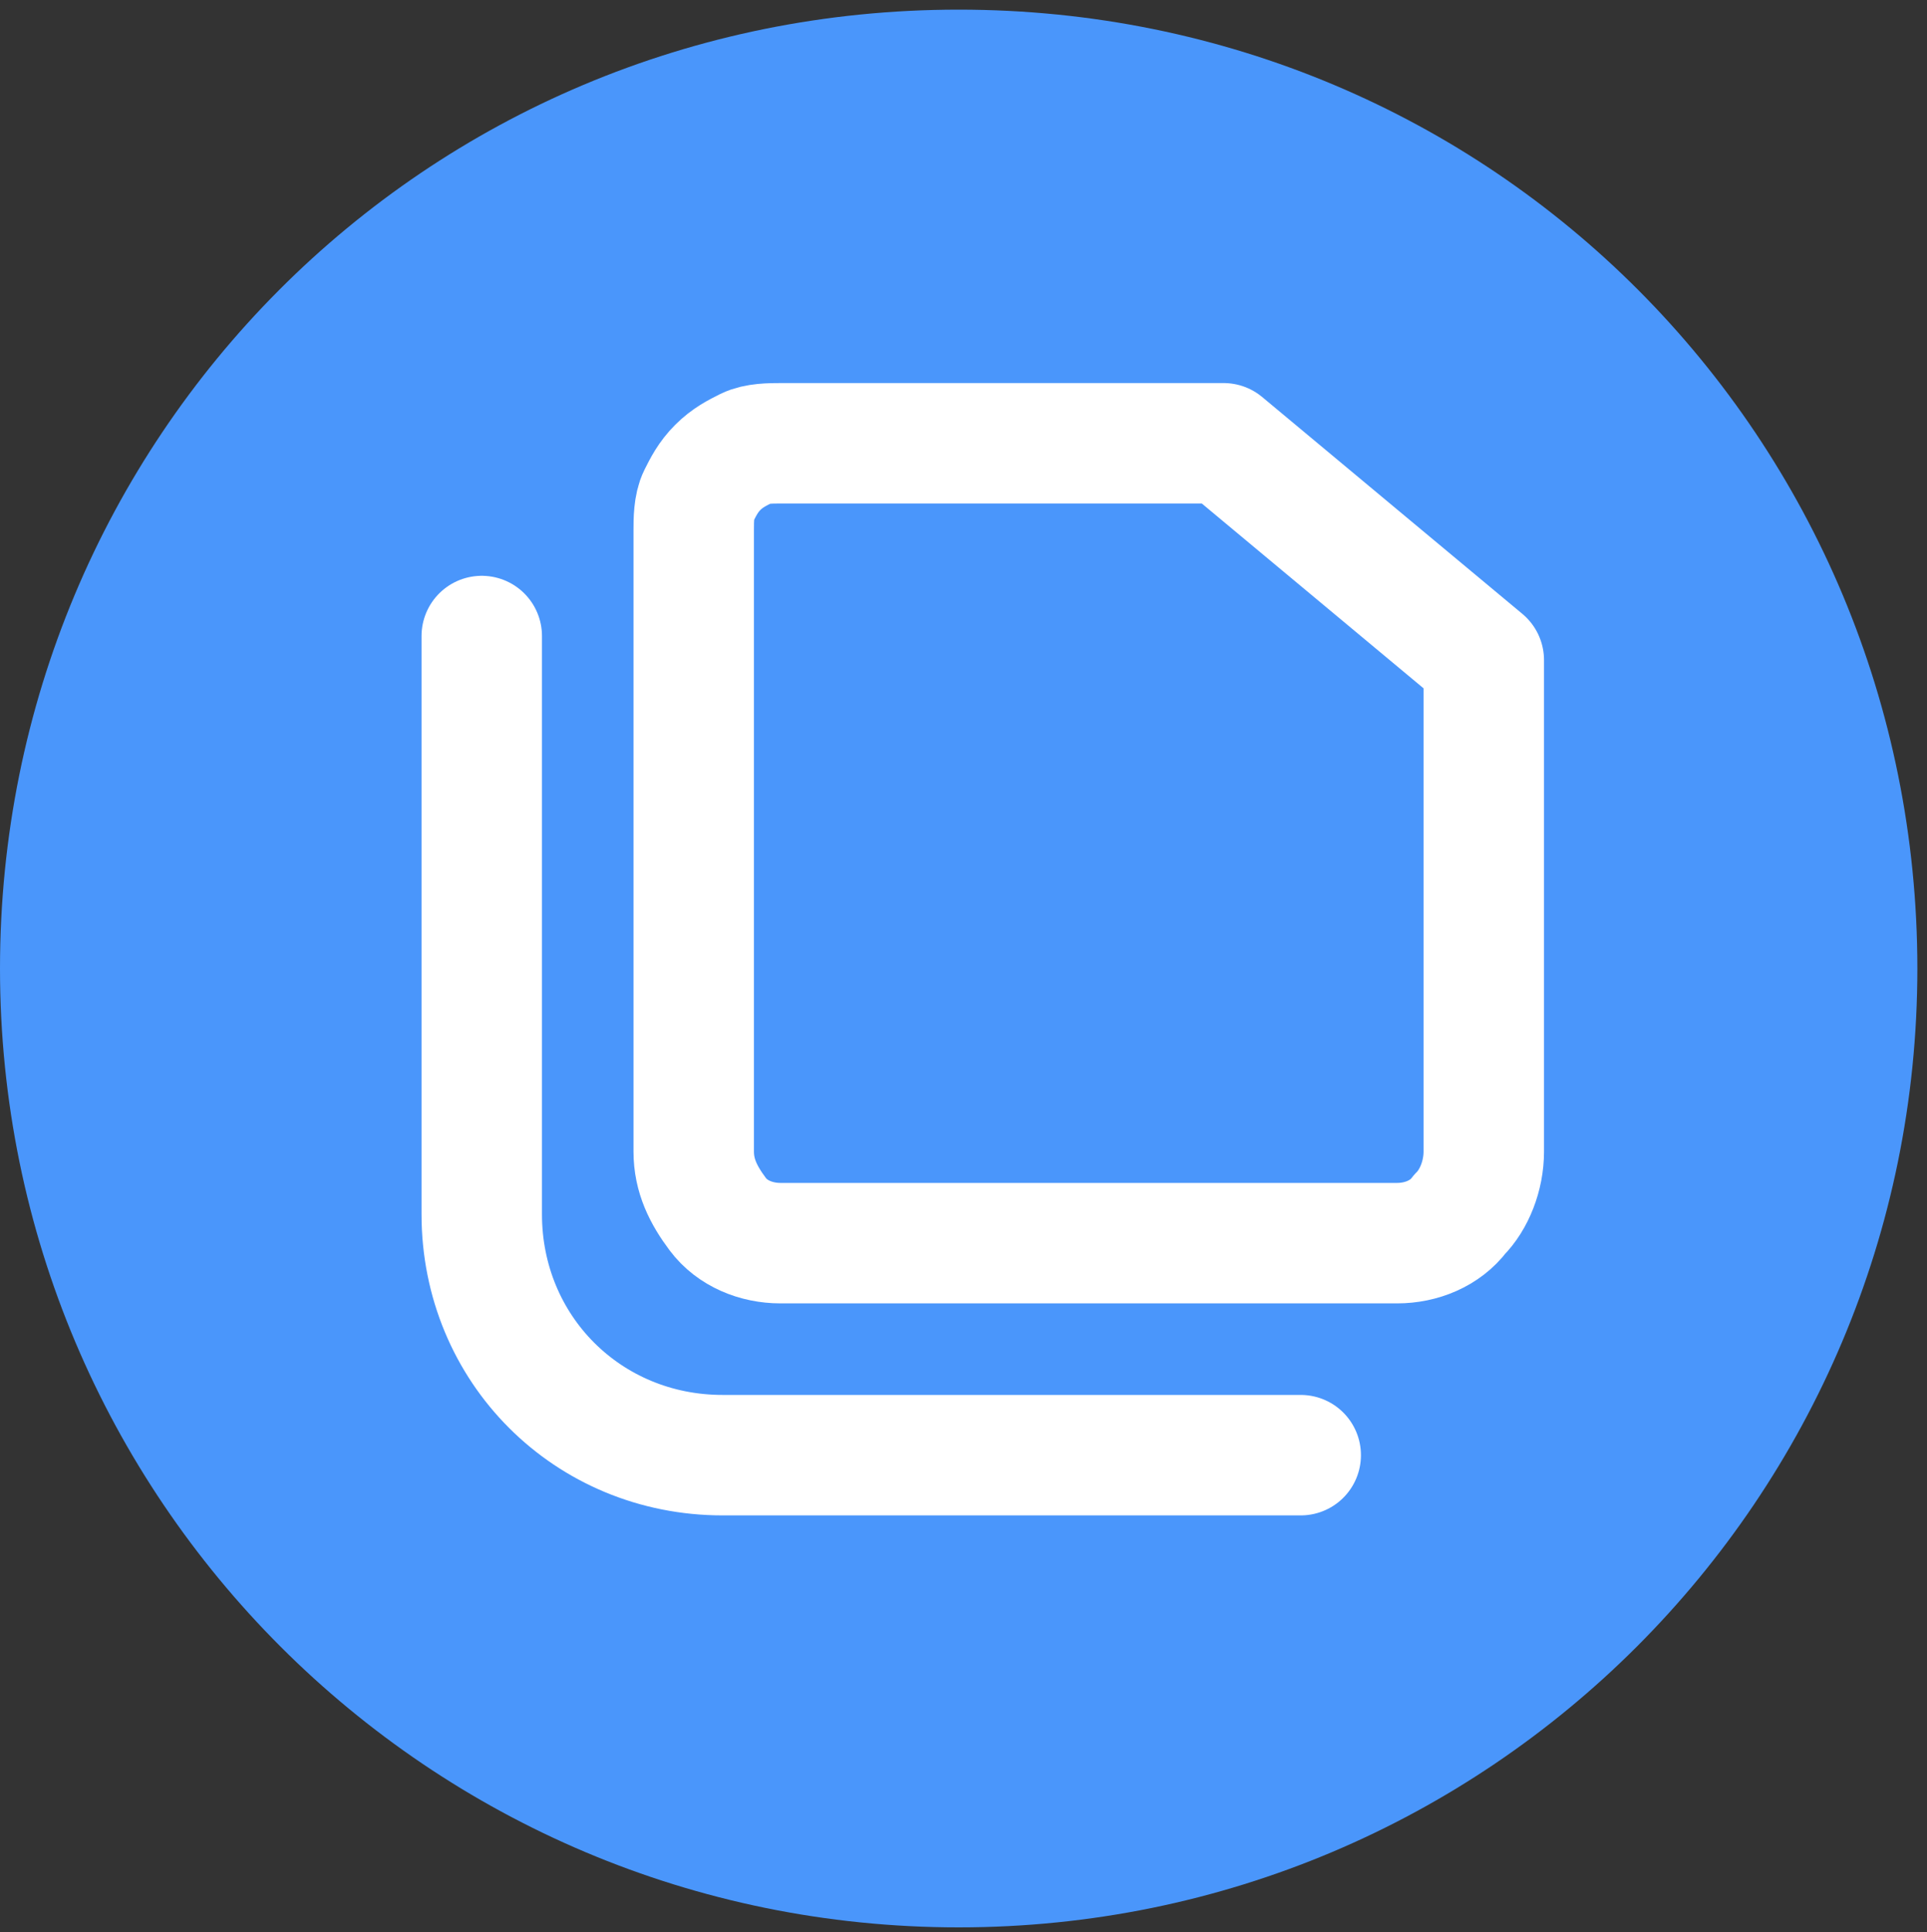 <?xml version="1.0" encoding="UTF-8"?> <!-- Generator: Adobe Illustrator 26.3.1, SVG Export Plug-In . SVG Version: 6.00 Build 0) --> <svg xmlns="http://www.w3.org/2000/svg" xmlns:xlink="http://www.w3.org/1999/xlink" id="Layer_1" x="0px" y="0px" viewBox="0 0 40 40.1" style="enable-background:new 0 0 40 40.1;" xml:space="preserve"><rect x="0" y="0" width="40" height="40.1" fill="#333333" stroke="none"/> <style type="text/css"> .st0{clip-path:url(#SVGID_00000117645492809267092110000002859012392967496125_);} .st1{fill:#4A96FB;} .st2{fill:none;stroke:#FFFFFF;stroke-width:2.5;stroke-linecap:round;stroke-linejoin:round;} .st3{fill:none;stroke:#FFFFFF;stroke-width:2.5;stroke-linecap:round;} </style> <g> <defs> <rect id="SVGID_1_" y="-0.8" width="39.9" height="42"></rect> </defs> <clipPath id="SVGID_00000013157386911963346360000012047216966512586125_"> <use xlink:href="#SVGID_1_" style="overflow:visible;"></use> </clipPath> <g style="clip-path:url(#SVGID_00000013157386911963346360000012047216966512586125_);"> <path class="st1" d="M19.9,40c11,0,19.9-8.9,19.9-19.9S31,0.2,19.9,0.2S0,9.1,0,20.1S8.9,40,19.9,40z"></path> <path class="st2" d="M30.8,23.9c0,0.5-0.2,1-0.5,1.3c-0.3,0.4-0.8,0.6-1.3,0.6H16.2c-0.5,0-1-0.2-1.3-0.6 c-0.3-0.4-0.5-0.8-0.5-1.3V11c0-0.2,0-0.5,0.1-0.7c0.1-0.2,0.2-0.4,0.4-0.6c0.2-0.2,0.4-0.3,0.6-0.4c0.2-0.1,0.5-0.1,0.7-0.1h9.2 l5.4,4.5V23.9z"></path> <path class="st3" d="M10,13.2v12c0,2.8,2.2,5,5,5h12"></path> </g> </g> </svg> 